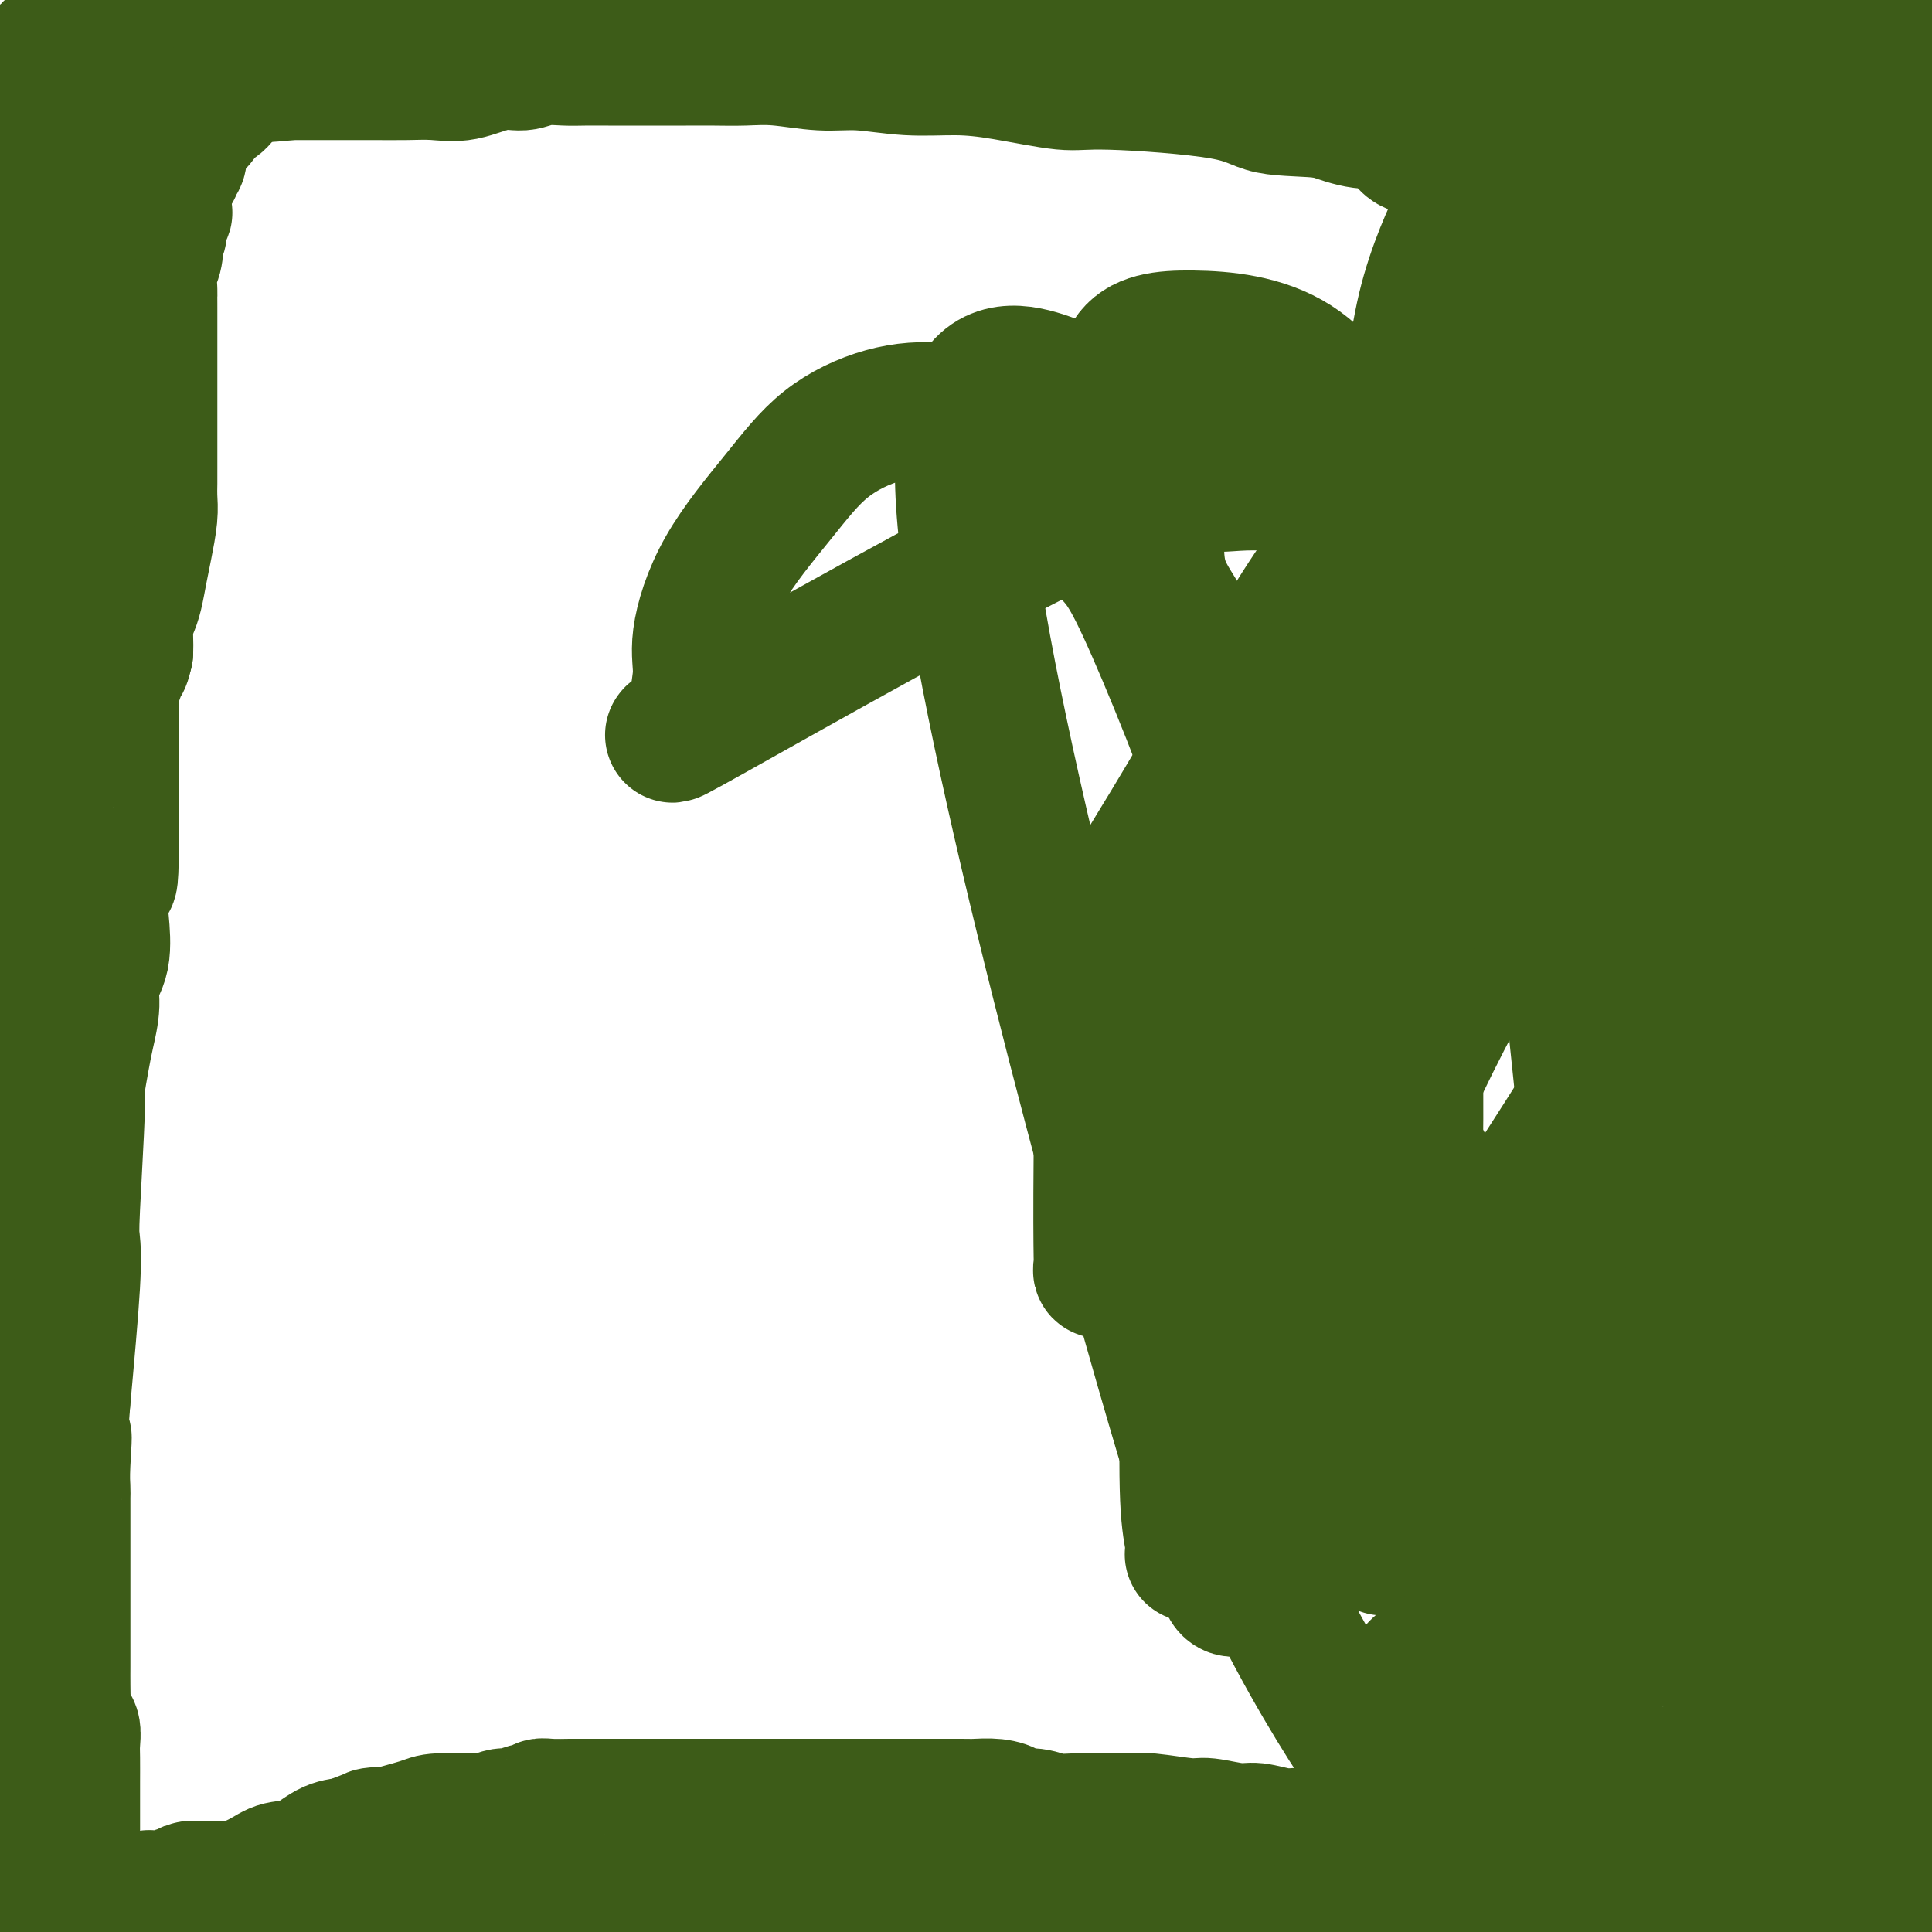 <svg viewBox='0 0 400 400' version='1.1' xmlns='http://www.w3.org/2000/svg' xmlns:xlink='http://www.w3.org/1999/xlink'><g fill='none' stroke='#3D5C18' stroke-width='12' stroke-linecap='round' stroke-linejoin='round'><path d='M28,13c0.000,0.000 0.000,0.000 0,0c0.000,0.000 0.000,0.000 0,0'/></g>
<g fill='none' stroke='#3D5C18' stroke-width='28' stroke-linecap='round' stroke-linejoin='round'><path d='M39,20c-0.000,0.310 -0.000,0.620 0,1c0.000,0.380 0.001,0.831 0,1c-0.001,0.169 -0.003,0.058 0,0c0.003,-0.058 0.011,-0.062 0,0c-0.011,0.062 -0.042,0.190 0,1c0.042,0.810 0.156,2.301 0,3c-0.156,0.699 -0.582,0.607 -1,1c-0.418,0.393 -0.829,1.272 -1,2c-0.171,0.728 -0.101,1.304 0,2c0.101,0.696 0.234,1.512 0,2c-0.234,0.488 -0.833,0.648 -1,1c-0.167,0.352 0.099,0.895 0,1c-0.099,0.105 -0.563,-0.227 -1,0c-0.437,0.227 -0.848,1.012 -1,2c-0.152,0.988 -0.045,2.180 0,3c0.045,0.820 0.027,1.269 0,2c-0.027,0.731 -0.062,1.743 0,2c0.062,0.257 0.223,-0.240 0,0c-0.223,0.240 -0.829,1.219 -1,2c-0.171,0.781 0.094,1.366 0,2c-0.094,0.634 -0.547,1.317 -1,2'/><path d='M32,50c-1.099,4.778 -0.347,1.723 0,1c0.347,-0.723 0.289,0.885 0,2c-0.289,1.115 -0.810,1.737 -1,3c-0.190,1.263 -0.051,3.169 0,4c0.051,0.831 0.014,0.588 0,1c-0.014,0.412 -0.004,1.478 0,2c0.004,0.522 0.001,0.500 0,1c-0.001,0.500 -0.000,1.524 0,2c0.000,0.476 0.000,0.406 0,1c-0.000,0.594 -0.000,1.852 0,3c0.000,1.148 0.000,2.184 0,3c-0.000,0.816 -0.000,1.411 0,2c0.000,0.589 0.000,1.172 0,2c-0.000,0.828 -0.000,1.901 0,3c0.000,1.099 0.000,2.223 0,3c-0.000,0.777 -0.000,1.208 0,2c0.000,0.792 0.000,1.944 0,3c-0.000,1.056 -0.000,2.015 0,3c0.000,0.985 0.001,1.997 0,3c-0.001,1.003 -0.003,1.997 0,3c0.003,1.003 0.012,2.017 0,3c-0.012,0.983 -0.045,1.936 0,3c0.045,1.064 0.167,2.238 0,4c-0.167,1.762 -0.623,4.113 -1,6c-0.377,1.887 -0.675,3.309 -1,5c-0.325,1.691 -0.675,3.649 -1,5c-0.325,1.351 -0.623,2.094 -1,3c-0.377,0.906 -0.832,1.975 -1,3c-0.168,1.025 -0.048,2.007 0,3c0.048,0.993 0.024,1.996 0,3'/><path d='M26,135c-0.956,4.255 -0.848,0.891 -1,1c-0.152,0.109 -0.566,3.689 -1,4c-0.434,0.311 -0.887,-2.647 -1,5c-0.113,7.647 0.115,25.900 0,33c-0.115,7.100 -0.575,3.049 -1,3c-0.425,-0.049 -0.817,3.906 -1,6c-0.183,2.094 -0.157,2.328 0,4c0.157,1.672 0.446,4.783 0,7c-0.446,2.217 -1.626,3.541 -2,5c-0.374,1.459 0.058,3.053 0,5c-0.058,1.947 -0.608,4.248 -1,6c-0.392,1.752 -0.627,2.956 -1,5c-0.373,2.044 -0.883,4.927 -1,6c-0.117,1.073 0.159,0.334 0,5c-0.159,4.666 -0.754,14.735 -1,20c-0.246,5.265 -0.143,5.725 0,7c0.143,1.275 0.327,3.364 0,9c-0.327,5.636 -1.163,14.818 -2,24'/><path d='M13,290c-2.011,25.850 -0.539,12.974 0,9c0.539,-3.974 0.144,0.955 0,4c-0.144,3.045 -0.039,4.205 0,5c0.039,0.795 0.010,1.226 0,2c-0.010,0.774 -0.003,1.893 0,3c0.003,1.107 0.001,2.202 0,3c-0.001,0.798 -0.000,1.299 0,2c0.000,0.701 0.000,1.601 0,3c-0.000,1.399 -0.000,3.297 0,4c0.000,0.703 0.000,0.212 0,1c-0.000,0.788 0.000,2.854 0,4c-0.000,1.146 -0.000,1.371 0,2c0.000,0.629 0.000,1.661 0,3c-0.000,1.339 -0.000,2.983 0,4c0.000,1.017 0.000,1.406 0,2c-0.000,0.594 -0.001,1.392 0,2c0.001,0.608 0.004,1.027 0,2c-0.004,0.973 -0.016,2.499 0,4c0.016,1.501 0.061,2.978 0,4c-0.061,1.022 -0.226,1.590 0,2c0.226,0.410 0.845,0.663 1,1c0.155,0.337 -0.155,0.757 0,1c0.155,0.243 0.774,0.308 1,1c0.226,0.692 0.061,2.010 0,3c-0.061,0.990 -0.016,1.651 0,3c0.016,1.349 0.004,3.387 0,5c-0.004,1.613 -0.001,2.799 0,4c0.001,1.201 0.000,2.415 0,3c-0.000,0.585 -0.000,0.542 0,1c0.000,0.458 0.000,1.417 0,2c-0.000,0.583 -0.000,0.792 0,1'/><path d='M15,380c0.302,14.341 0.056,5.195 0,2c-0.056,-3.195 0.076,-0.437 0,2c-0.076,2.437 -0.360,4.553 0,6c0.360,1.447 1.364,2.225 2,3c0.636,0.775 0.902,1.548 1,2c0.098,0.452 0.026,0.583 0,1c-0.026,0.417 -0.008,1.119 0,2c0.008,0.881 0.004,1.940 0,3'/><path d='M46,399c0.022,0.198 0.044,0.396 0,0c-0.044,-0.396 -0.152,-1.385 0,-2c0.152,-0.615 0.566,-0.857 1,-1c0.434,-0.143 0.888,-0.186 1,0c0.112,0.186 -0.117,0.600 0,0c0.117,-0.600 0.579,-2.213 1,-3c0.421,-0.787 0.800,-0.747 1,-1c0.200,-0.253 0.221,-0.800 0,-1c-0.221,-0.200 -0.684,-0.054 -1,0c-0.316,0.054 -0.487,0.014 -1,0c-0.513,-0.014 -1.370,-0.004 -2,0c-0.630,0.004 -1.035,0.001 -2,0c-0.965,-0.001 -2.491,-0.000 -3,0c-0.509,0.000 -0.003,0.000 0,0c0.003,-0.000 -0.499,-0.000 -1,0'/><path d='M40,391c-1.562,-0.087 -0.966,0.695 -1,1c-0.034,0.305 -0.696,0.135 -1,0c-0.304,-0.135 -0.249,-0.233 -1,0c-0.751,0.233 -2.310,0.799 -3,1c-0.690,0.201 -0.513,0.039 -1,0c-0.487,-0.039 -1.637,0.046 -2,0c-0.363,-0.046 0.062,-0.223 0,0c-0.062,0.223 -0.609,0.844 -1,1c-0.391,0.156 -0.626,-0.154 -1,0c-0.374,0.154 -0.889,0.773 -1,1c-0.111,0.227 0.181,0.063 1,0c0.819,-0.063 2.166,-0.024 3,0c0.834,0.024 1.157,0.033 2,0c0.843,-0.033 2.207,-0.109 3,0c0.793,0.109 1.015,0.404 2,0c0.985,-0.404 2.734,-1.507 4,-2c1.266,-0.493 2.050,-0.377 4,-1c1.950,-0.623 5.067,-1.985 7,-3c1.933,-1.015 2.683,-1.685 4,-2c1.317,-0.315 3.201,-0.277 5,-1c1.799,-0.723 3.514,-2.207 5,-3c1.486,-0.793 2.743,-0.897 4,-1'/><path d='M72,382c5.958,-2.253 3.351,-1.387 3,-1c-0.351,0.387 1.552,0.293 2,0c0.448,-0.293 -0.559,-0.786 0,-1c0.559,-0.214 2.683,-0.148 3,0c0.317,0.148 -1.174,0.379 0,0c1.174,-0.379 5.013,-1.368 7,-2c1.987,-0.632 2.122,-0.905 4,-1c1.878,-0.095 5.499,-0.010 7,0c1.501,0.010 0.881,-0.054 1,0c0.119,0.054 0.977,0.224 2,0c1.023,-0.224 2.212,-0.844 3,-1c0.788,-0.156 1.177,0.150 2,0c0.823,-0.150 2.081,-0.758 3,-1c0.919,-0.242 1.500,-0.117 2,0c0.500,0.117 0.917,0.228 1,0c0.083,-0.228 -0.170,-0.793 0,-1c0.170,-0.207 0.763,-0.055 2,0c1.237,0.055 3.119,0.015 4,0c0.881,-0.015 0.761,-0.004 4,0c3.239,0.004 9.837,0.001 13,0c3.163,-0.001 2.893,-0.000 4,0c1.107,0.000 3.593,0.000 5,0c1.407,-0.000 1.734,-0.000 2,0c0.266,0.000 0.470,0.000 2,0c1.530,-0.000 4.386,-0.000 6,0c1.614,0.000 1.988,0.000 3,0c1.012,-0.000 2.663,-0.000 4,0c1.337,0.000 2.360,0.000 4,0c1.640,-0.000 3.897,-0.000 6,0c2.103,0.000 4.051,0.000 6,0'/><path d='M177,374c10.275,-0.000 6.464,-0.001 6,0c-0.464,0.001 2.419,0.003 6,0c3.581,-0.003 7.860,-0.011 10,0c2.140,0.011 2.141,0.040 3,0c0.859,-0.040 2.577,-0.151 4,0c1.423,0.151 2.550,0.562 3,1c0.450,0.438 0.222,0.902 1,1c0.778,0.098 2.560,-0.170 4,0c1.440,0.170 2.537,0.776 4,1c1.463,0.224 3.291,0.064 5,0c1.709,-0.064 3.297,-0.032 5,0c1.703,0.032 3.520,0.065 5,0c1.480,-0.065 2.624,-0.229 5,0c2.376,0.229 5.983,0.850 8,1c2.017,0.150 2.445,-0.170 4,0c1.555,0.170 4.238,0.830 6,1c1.762,0.170 2.604,-0.151 4,0c1.396,0.151 3.348,0.772 5,1c1.652,0.228 3.006,0.061 4,0c0.994,-0.061 1.628,-0.017 3,0c1.372,0.017 3.482,0.007 5,0c1.518,-0.007 2.444,-0.012 4,0c1.556,0.012 3.742,0.042 5,0c1.258,-0.042 1.589,-0.155 3,0c1.411,0.155 3.903,0.577 6,1c2.097,0.423 3.799,0.845 5,1c1.201,0.155 1.900,0.042 4,0c2.100,-0.042 5.600,-0.012 8,0c2.400,0.012 3.700,0.006 5,0'/><path d='M317,382c22.309,1.254 8.080,0.389 4,0c-4.080,-0.389 1.987,-0.300 5,0c3.013,0.300 2.972,0.812 4,1c1.028,0.188 3.127,0.050 4,0c0.873,-0.050 0.521,-0.014 2,0c1.479,0.014 4.787,0.004 6,0c1.213,-0.004 0.329,-0.002 1,0c0.671,0.002 2.897,0.004 4,0c1.103,-0.004 1.083,-0.016 1,0c-0.083,0.016 -0.229,0.058 0,0c0.229,-0.058 0.834,-0.218 1,0c0.166,0.218 -0.107,0.813 0,1c0.107,0.187 0.595,-0.035 1,0c0.405,0.035 0.727,0.328 1,0c0.273,-0.328 0.497,-1.276 1,-3c0.503,-1.724 1.286,-4.225 3,-7c1.714,-2.775 4.361,-5.824 6,-8c1.639,-2.176 2.270,-3.479 3,-5c0.730,-1.521 1.557,-3.259 2,-5c0.443,-1.741 0.500,-3.483 1,-4c0.500,-0.517 1.443,0.191 2,0c0.557,-0.191 0.727,-1.282 1,-2c0.273,-0.718 0.649,-1.062 1,-2c0.351,-0.938 0.675,-2.469 1,-4'/><path d='M372,344c3.824,-6.382 2.384,-2.337 2,-2c-0.384,0.337 0.287,-3.035 1,-5c0.713,-1.965 1.469,-2.523 2,-4c0.531,-1.477 0.836,-3.871 2,-6c1.164,-2.129 3.187,-3.992 4,-6c0.813,-2.008 0.418,-4.162 1,-6c0.582,-1.838 2.142,-3.362 3,-6c0.858,-2.638 1.015,-6.392 1,-8c-0.015,-1.608 -0.200,-1.072 0,-2c0.200,-0.928 0.786,-3.321 1,-5c0.214,-1.679 0.057,-2.643 0,-4c-0.057,-1.357 -0.014,-3.107 0,-5c0.014,-1.893 0.000,-3.930 0,-6c-0.000,-2.070 0.013,-4.172 0,-6c-0.013,-1.828 -0.052,-3.381 0,-5c0.052,-1.619 0.194,-3.303 0,-5c-0.194,-1.697 -0.726,-3.408 -1,-5c-0.274,-1.592 -0.291,-3.066 -1,-5c-0.709,-1.934 -2.112,-4.330 -3,-6c-0.888,-1.670 -1.263,-2.614 -2,-4c-0.737,-1.386 -1.836,-3.212 -3,-5c-1.164,-1.788 -2.393,-3.536 -3,-5c-0.607,-1.464 -0.594,-2.643 -1,-4c-0.406,-1.357 -1.233,-2.892 -2,-4c-0.767,-1.108 -1.473,-1.788 -2,-3c-0.527,-1.212 -0.873,-2.956 -1,-5c-0.127,-2.044 -0.034,-4.387 0,-6c0.034,-1.613 0.009,-2.494 0,-4c-0.009,-1.506 -0.002,-3.636 0,-6c0.002,-2.364 0.001,-4.961 0,-7c-0.001,-2.039 -0.000,-3.519 0,-5'/><path d='M370,189c-0.155,-5.810 -0.043,-3.835 0,-4c0.043,-0.165 0.018,-2.472 0,-4c-0.018,-1.528 -0.027,-2.278 0,-3c0.027,-0.722 0.090,-1.415 0,-2c-0.090,-0.585 -0.334,-1.060 0,-2c0.334,-0.940 1.245,-2.343 2,-3c0.755,-0.657 1.353,-0.566 2,-2c0.647,-1.434 1.342,-4.392 2,-6c0.658,-1.608 1.279,-1.865 2,-3c0.721,-1.135 1.543,-3.149 2,-5c0.457,-1.851 0.549,-3.541 1,-5c0.451,-1.459 1.261,-2.687 2,-4c0.739,-1.313 1.408,-2.710 2,-4c0.592,-1.290 1.106,-2.473 2,-4c0.894,-1.527 2.168,-3.398 3,-5c0.832,-1.602 1.223,-2.935 2,-4c0.777,-1.065 1.940,-1.864 3,-3c1.060,-1.136 2.017,-2.610 3,-4c0.983,-1.390 1.991,-2.695 3,-4'/><path d='M397,89c0.325,0.474 0.651,0.947 0,0c-0.651,-0.947 -2.278,-3.316 -4,-5c-1.722,-1.684 -3.539,-2.685 -5,-4c-1.461,-1.315 -2.566,-2.944 -4,-4c-1.434,-1.056 -3.198,-1.539 -5,-3c-1.802,-1.461 -3.642,-3.898 -5,-5c-1.358,-1.102 -2.234,-0.867 -4,-2c-1.766,-1.133 -4.421,-3.634 -6,-5c-1.579,-1.366 -2.083,-1.596 -3,-2c-0.917,-0.404 -2.248,-0.983 -3,-2c-0.752,-1.017 -0.925,-2.473 -1,-3c-0.075,-0.527 -0.053,-0.126 0,0c0.053,0.126 0.137,-0.024 0,0c-0.137,0.024 -0.493,0.221 -1,0c-0.507,-0.221 -1.164,-0.858 -2,-1c-0.836,-0.142 -1.851,0.213 -4,0c-2.149,-0.213 -5.434,-0.995 -8,-2c-2.566,-1.005 -4.415,-2.234 -7,-3c-2.585,-0.766 -5.906,-1.068 -9,-2c-3.094,-0.932 -5.962,-2.495 -9,-4c-3.038,-1.505 -6.246,-2.954 -9,-4c-2.754,-1.046 -5.052,-1.690 -7,-3c-1.948,-1.310 -3.544,-3.285 -5,-4c-1.456,-0.715 -2.772,-0.171 -4,-1c-1.228,-0.829 -2.369,-3.031 -4,-4c-1.631,-0.969 -3.752,-0.705 -6,-1c-2.248,-0.295 -4.624,-1.147 -7,-2'/><path d='M275,23c-4.464,-0.543 -9.125,-0.401 -12,-1c-2.875,-0.599 -3.966,-1.940 -10,-3c-6.034,-1.060 -17.012,-1.838 -23,-2c-5.988,-0.162 -6.988,0.292 -10,0c-3.012,-0.292 -8.038,-1.331 -12,-2c-3.962,-0.669 -6.862,-0.968 -10,-1c-3.138,-0.032 -6.515,0.202 -10,0c-3.485,-0.202 -7.078,-0.839 -10,-1c-2.922,-0.161 -5.174,0.153 -8,0c-2.826,-0.153 -6.226,-0.773 -9,-1c-2.774,-0.227 -4.924,-0.061 -7,0c-2.076,0.061 -4.080,0.016 -6,0c-1.920,-0.016 -3.756,-0.004 -6,0c-2.244,0.004 -4.896,0.002 -7,0c-2.104,-0.002 -3.662,-0.002 -5,0c-1.338,0.002 -2.457,0.005 -4,0c-1.543,-0.005 -3.509,-0.017 -5,0c-1.491,0.017 -2.509,0.065 -4,0c-1.491,-0.065 -3.457,-0.242 -5,0c-1.543,0.242 -2.662,0.902 -4,1c-1.338,0.098 -2.895,-0.366 -5,0c-2.105,0.366 -4.760,1.562 -7,2c-2.240,0.438 -4.067,0.117 -6,0c-1.933,-0.117 -3.972,-0.031 -6,0c-2.028,0.031 -4.046,0.008 -7,0c-2.954,-0.008 -6.844,-0.002 -10,0c-3.156,0.002 -5.578,0.001 -8,0c-2.422,-0.001 -4.844,-0.000 -7,0c-2.156,0.000 -4.044,0.000 -6,0c-1.956,-0.000 -3.978,-0.000 -6,0'/><path d='M40,15c-20.150,0.463 -10.026,0.122 -7,0c3.026,-0.122 -1.046,-0.025 -3,0c-1.954,0.025 -1.788,-0.021 -2,0c-0.212,0.021 -0.800,0.111 -1,0c-0.200,-0.111 -0.011,-0.422 0,0c0.011,0.422 -0.157,1.578 0,2c0.157,0.422 0.639,0.110 1,0c0.361,-0.110 0.600,-0.017 1,0c0.400,0.017 0.960,-0.041 2,0c1.040,0.041 2.561,0.182 5,0c2.439,-0.182 5.797,-0.688 10,-1c4.203,-0.312 9.253,-0.431 14,-1c4.747,-0.569 9.193,-1.587 13,-2c3.807,-0.413 6.974,-0.219 12,-1c5.026,-0.781 11.909,-2.535 17,-4c5.091,-1.465 8.388,-2.641 11,-3c2.612,-0.359 4.540,0.100 7,0c2.460,-0.100 5.454,-0.759 8,-1c2.546,-0.241 4.645,-0.065 7,0c2.355,0.065 4.967,0.017 8,0c3.033,-0.017 6.486,-0.005 9,0c2.514,0.005 4.090,0.001 7,0c2.910,-0.001 7.153,-0.000 11,0c3.847,0.000 7.299,0.000 11,0c3.701,-0.000 7.650,-0.000 11,0c3.350,0.000 6.100,0.000 9,0c2.900,-0.000 5.950,-0.000 9,0'/><path d='M210,4c13.710,-0.000 6.986,-0.000 5,0c-1.986,0.000 0.765,0.001 2,0c1.235,-0.001 0.955,-0.004 1,0c0.045,0.004 0.414,0.016 1,0c0.586,-0.016 1.387,-0.061 3,0c1.613,0.061 4.036,0.228 6,1c1.964,0.772 3.469,2.148 6,3c2.531,0.852 6.088,1.181 10,2c3.912,0.819 8.181,2.129 11,3c2.819,0.871 4.190,1.304 10,2c5.810,0.696 16.060,1.654 20,2c3.940,0.346 1.568,0.079 2,0c0.432,-0.079 3.666,0.032 6,0c2.334,-0.032 3.767,-0.205 5,0c1.233,0.205 2.265,0.788 4,1c1.735,0.212 4.173,0.053 6,0c1.827,-0.053 3.042,-0.000 5,0c1.958,0.000 4.657,-0.053 7,0c2.343,0.053 4.329,0.210 7,0c2.671,-0.210 6.027,-0.788 8,-1c1.973,-0.212 2.564,-0.057 4,0c1.436,0.057 3.716,0.015 6,0c2.284,-0.015 4.573,-0.004 6,0c1.427,0.004 1.993,0.001 3,0c1.007,-0.001 2.455,-0.000 3,0c0.545,0.000 0.187,0.000 0,0c-0.187,-0.000 -0.204,-0.000 0,0c0.204,0.000 0.630,0.000 1,0c0.370,-0.000 0.685,-0.000 1,0'/><path d='M359,17c11.931,-0.000 4.757,-0.001 2,0c-2.757,0.001 -1.098,0.004 0,0c1.098,-0.004 1.634,-0.015 2,0c0.366,0.015 0.561,0.056 1,0c0.439,-0.056 1.122,-0.208 2,0c0.878,0.208 1.952,0.776 3,1c1.048,0.224 2.070,0.106 3,0c0.930,-0.106 1.769,-0.198 3,0c1.231,0.198 2.854,0.688 4,1c1.146,0.312 1.813,0.447 3,1c1.187,0.553 2.892,1.524 4,2c1.108,0.476 1.618,0.459 2,1c0.382,0.541 0.638,1.642 1,2c0.362,0.358 0.832,-0.025 1,0c0.168,0.025 0.035,0.458 0,1c-0.035,0.542 0.029,1.193 0,2c-0.029,0.807 -0.151,1.772 0,3c0.151,1.228 0.576,2.721 1,4c0.424,1.279 0.846,2.346 1,4c0.154,1.654 0.041,3.897 0,6c-0.041,2.103 -0.011,4.067 0,6c0.011,1.933 0.003,3.836 0,6c-0.003,2.164 -0.001,4.589 0,7c0.001,2.411 0.000,4.810 0,6c-0.000,1.190 -0.000,1.173 0,2c0.000,0.827 0.000,2.499 0,3c-0.000,0.501 -0.000,-0.170 0,0c0.000,0.170 0.000,1.180 0,2c-0.000,0.820 -0.000,1.452 0,2c0.000,0.548 0.000,1.014 0,2c-0.000,0.986 -0.000,2.493 0,4'/><path d='M392,85c0.464,10.166 0.124,5.580 0,5c-0.124,-0.580 -0.033,2.847 0,6c0.033,3.153 0.009,6.033 0,8c-0.009,1.967 -0.002,3.023 0,4c0.002,0.977 0.001,1.877 0,4c-0.001,2.123 -0.000,5.468 0,8c0.000,2.532 0.000,4.250 0,6c-0.000,1.750 0.000,3.534 0,5c-0.000,1.466 -0.001,2.616 0,4c0.001,1.384 0.002,3.003 0,4c-0.002,0.997 -0.008,1.373 0,2c0.008,0.627 0.030,1.506 0,3c-0.030,1.494 -0.113,3.602 0,5c0.113,1.398 0.423,2.084 0,3c-0.423,0.916 -1.577,2.061 -2,3c-0.423,0.939 -0.113,1.671 0,3c0.113,1.329 0.030,3.255 0,4c-0.030,0.745 -0.008,0.310 0,1c0.008,0.690 0.002,2.505 0,4c-0.002,1.495 -0.001,2.668 0,4c0.001,1.332 0.000,2.821 0,4c-0.000,1.179 -0.000,2.048 0,3c0.000,0.952 0.000,1.988 0,3c-0.000,1.012 -0.000,1.999 0,3c0.000,1.001 0.000,2.017 0,3c-0.000,0.983 -0.000,1.932 0,3c0.000,1.068 0.000,2.256 0,3c-0.000,0.744 -0.000,1.045 0,2c0.000,0.955 0.000,2.565 0,3c-0.000,0.435 -0.000,-0.304 0,0c0.000,0.304 0.000,1.652 0,3'/><path d='M390,201c-0.309,18.097 -0.083,5.340 0,1c0.083,-4.340 0.022,-0.261 0,2c-0.022,2.261 -0.006,2.706 0,3c0.006,0.294 0.002,0.439 0,1c-0.002,0.561 -0.000,1.538 0,3c0.000,1.462 0.000,3.409 0,5c-0.000,1.591 0.000,2.826 0,4c-0.000,1.174 -0.000,2.287 0,3c0.000,0.713 0.001,1.027 0,2c-0.001,0.973 -0.004,2.606 0,4c0.004,1.394 0.016,2.550 0,4c-0.016,1.450 -0.061,3.194 0,5c0.061,1.806 0.227,3.672 0,5c-0.227,1.328 -0.848,2.116 -1,3c-0.152,0.884 0.167,1.862 0,3c-0.167,1.138 -0.818,2.436 -1,4c-0.182,1.564 0.104,3.396 0,5c-0.104,1.604 -0.598,2.981 -1,5c-0.402,2.019 -0.713,4.679 -1,7c-0.287,2.321 -0.549,4.304 -1,7c-0.451,2.696 -1.092,6.106 -2,10c-0.908,3.894 -2.085,8.274 -3,12c-0.915,3.726 -1.570,6.800 -2,9c-0.430,2.200 -0.637,3.528 -1,4c-0.363,0.472 -0.882,0.088 -1,1c-0.118,0.912 0.164,3.118 0,4c-0.164,0.882 -0.776,0.438 -1,1c-0.224,0.562 -0.060,2.130 0,3c0.060,0.870 0.016,1.042 0,2c-0.016,0.958 -0.005,2.702 0,4c0.005,1.298 0.002,2.149 0,3'/><path d='M375,330c-2.321,14.060 -0.622,5.712 0,3c0.622,-2.712 0.167,0.214 0,2c-0.167,1.786 -0.045,2.432 0,3c0.045,0.568 0.013,1.059 0,2c-0.013,0.941 -0.006,2.331 0,3c0.006,0.669 0.009,0.617 0,1c-0.009,0.383 -0.032,1.201 0,2c0.032,0.799 0.120,1.579 0,2c-0.120,0.421 -0.449,0.484 0,1c0.449,0.516 1.675,1.486 2,2c0.325,0.514 -0.253,0.572 0,1c0.253,0.428 1.336,1.225 2,2c0.664,0.775 0.909,1.530 1,2c0.091,0.470 0.027,0.657 0,1c-0.027,0.343 -0.019,0.842 0,1c0.019,0.158 0.048,-0.025 0,0c-0.048,0.025 -0.171,0.256 0,1c0.171,0.744 0.638,1.999 1,3c0.362,1.001 0.619,1.748 1,3c0.381,1.252 0.886,3.007 1,4c0.114,0.993 -0.162,1.222 0,2c0.162,0.778 0.761,2.105 1,3c0.239,0.895 0.117,1.360 0,2c-0.117,0.640 -0.227,1.456 0,2c0.227,0.544 0.793,0.816 1,1c0.207,0.184 0.055,0.280 0,1c-0.055,0.720 -0.012,2.063 0,3c0.012,0.937 -0.007,1.468 0,2c0.007,0.532 0.040,1.066 0,2c-0.040,0.934 -0.154,2.267 0,3c0.154,0.733 0.577,0.867 1,1'/><path d='M386,391c0.868,5.490 0.036,2.216 0,1c-0.036,-1.216 0.722,-0.375 1,0c0.278,0.375 0.074,0.285 0,1c-0.074,0.715 -0.020,2.234 0,3c0.020,0.766 0.005,0.780 0,1c-0.005,0.220 -0.001,0.647 0,1c0.001,0.353 0.000,0.634 0,1c-0.000,0.366 -0.000,0.819 0,1c0.000,0.181 0.000,0.091 0,0'/><path d='M378,397c0.257,0.544 0.514,1.087 0,0c-0.514,-1.087 -1.797,-3.806 -2,-5c-0.203,-1.194 0.676,-0.863 1,-1c0.324,-0.137 0.094,-0.743 0,-1c-0.094,-0.257 -0.054,-0.165 0,0c0.054,0.165 0.120,0.405 0,0c-0.120,-0.405 -0.425,-1.453 0,-2c0.425,-0.547 1.582,-0.591 2,-1c0.418,-0.409 0.097,-1.181 0,-2c-0.097,-0.819 0.029,-1.684 0,-2c-0.029,-0.316 -0.215,-0.084 0,0c0.215,0.084 0.830,0.020 1,0c0.170,-0.020 -0.104,0.003 0,0c0.104,-0.003 0.584,-0.032 1,0c0.416,0.032 0.766,0.124 1,0c0.234,-0.124 0.353,-0.464 1,0c0.647,0.464 1.824,1.732 3,3'/><path d='M386,386c1.100,0.405 0.350,0.917 0,1c-0.350,0.083 -0.299,-0.264 0,-1c0.299,-0.736 0.846,-1.862 1,-3c0.154,-1.138 -0.085,-2.287 0,-4c0.085,-1.713 0.492,-3.989 1,-5c0.508,-1.011 1.115,-0.758 2,-3c0.885,-2.242 2.048,-6.978 3,-10c0.952,-3.022 1.691,-4.329 2,-5c0.309,-0.671 0.186,-0.707 0,-1c-0.186,-0.293 -0.435,-0.843 0,-1c0.435,-0.157 1.556,0.080 2,0c0.444,-0.080 0.212,-0.475 0,-1c-0.212,-0.525 -0.403,-1.180 0,-2c0.403,-0.820 1.401,-1.806 2,-3c0.599,-1.194 0.800,-2.597 1,-4'/><path d='M398,345c0.115,-0.236 0.230,-0.472 0,0c-0.230,0.472 -0.806,1.652 -1,3c-0.194,1.348 -0.007,2.863 0,4c0.007,1.137 -0.165,1.895 -1,3c-0.835,1.105 -2.331,2.558 -3,4c-0.669,1.442 -0.510,2.875 -1,4c-0.490,1.125 -1.630,1.942 -2,3c-0.370,1.058 0.030,2.357 0,3c-0.030,0.643 -0.491,0.630 -1,1c-0.509,0.370 -1.066,1.124 -2,3c-0.934,1.876 -2.247,4.875 -4,7c-1.753,2.125 -3.948,3.375 -5,4c-1.052,0.625 -0.961,0.626 -2,2c-1.039,1.374 -3.206,4.121 -6,6c-2.794,1.879 -6.214,2.891 -8,4c-1.786,1.109 -1.939,2.317 -3,3c-1.061,0.683 -3.031,0.842 -5,1'/><path d='M314,400c0.016,0.083 0.032,0.165 0,0c-0.032,-0.165 -0.112,-0.578 0,-1c0.112,-0.422 0.414,-0.852 1,-1c0.586,-0.148 1.455,-0.015 2,0c0.545,0.015 0.767,-0.087 1,0c0.233,0.087 0.479,0.363 1,0c0.521,-0.363 1.319,-1.365 2,-2c0.681,-0.635 1.246,-0.902 2,-1c0.754,-0.098 1.698,-0.026 2,0c0.302,0.026 -0.039,0.007 0,0c0.039,-0.007 0.459,-0.001 1,0c0.541,0.001 1.203,-0.003 2,0c0.797,0.003 1.730,0.012 2,0c0.270,-0.012 -0.124,-0.044 0,0c0.124,0.044 0.764,0.166 1,0c0.236,-0.166 0.067,-0.619 0,-1c-0.067,-0.381 -0.034,-0.691 0,-1'/><path d='M331,393c2.494,-1.762 0.230,-2.668 -1,-3c-1.230,-0.332 -1.424,-0.089 -2,0c-0.576,0.089 -1.534,0.024 -2,0c-0.466,-0.024 -0.441,-0.006 -1,0c-0.559,0.006 -1.701,0.002 -3,0c-1.299,-0.002 -2.755,-0.000 -4,0c-1.245,0.000 -2.278,0.000 -3,0c-0.722,-0.000 -1.133,-0.000 -3,0c-1.867,0.000 -5.190,0.000 -7,0c-1.810,-0.000 -2.105,-0.000 -3,0c-0.895,0.000 -2.389,-0.000 -3,0c-0.611,0.000 -0.339,0.000 -1,0c-0.661,-0.000 -2.255,-0.000 -3,0c-0.745,0.000 -0.640,0.000 -1,0c-0.360,-0.000 -1.184,-0.001 -2,0c-0.816,0.001 -1.623,0.003 -2,0c-0.377,-0.003 -0.323,-0.012 -1,0c-0.677,0.012 -2.084,0.045 -3,0c-0.916,-0.045 -1.340,-0.167 -2,0c-0.660,0.167 -1.558,0.622 -3,1c-1.442,0.378 -3.430,0.679 -5,1c-1.570,0.321 -2.722,0.660 -4,1c-1.278,0.340 -2.681,0.679 -4,1c-1.319,0.321 -2.552,0.622 -4,1c-1.448,0.378 -3.109,0.833 -4,1c-0.891,0.167 -1.011,0.045 -1,0c0.011,-0.045 0.155,-0.012 0,0c-0.155,0.012 -0.609,0.003 -1,0c-0.391,-0.003 -0.721,-0.001 -1,0c-0.279,0.001 -0.508,0.000 -1,0c-0.492,-0.000 -1.246,-0.000 -2,0'/><path d='M254,396c-5.169,0.928 -2.093,0.249 -1,0c1.093,-0.249 0.202,-0.067 0,0c-0.202,0.067 0.286,0.018 0,0c-0.286,-0.018 -1.345,-0.004 -2,0c-0.655,0.004 -0.904,0.000 -1,0c-0.096,-0.000 -0.037,0.004 0,0c0.037,-0.004 0.053,-0.015 0,0c-0.053,0.015 -0.176,0.057 -1,0c-0.824,-0.057 -2.348,-0.211 -3,0c-0.652,0.211 -0.430,0.789 -1,1c-0.570,0.211 -1.932,0.056 -3,0c-1.068,-0.056 -1.842,-0.011 -2,0c-0.158,0.011 0.299,-0.011 0,0c-0.299,0.011 -1.355,0.055 -2,0c-0.645,-0.055 -0.879,-0.211 -1,0c-0.121,0.211 -0.127,0.788 0,1c0.127,0.212 0.388,0.060 0,0c-0.388,-0.060 -1.425,-0.026 -2,0c-0.575,0.026 -0.688,0.046 -1,0c-0.312,-0.046 -0.822,-0.156 -1,0c-0.178,0.156 -0.024,0.578 0,1c0.024,0.422 -0.081,0.845 -1,1c-0.919,0.155 -2.650,0.041 -4,0c-1.350,-0.041 -2.317,-0.011 -3,0c-0.683,0.011 -1.082,0.003 -2,0c-0.918,-0.003 -2.354,-0.001 -3,0c-0.646,0.001 -0.502,0.000 -1,0c-0.498,-0.000 -1.639,-0.000 -2,0c-0.361,0.000 0.057,0.000 0,0c-0.057,-0.000 -0.588,-0.000 -1,0c-0.412,0.000 -0.706,0.000 -1,0'/><path d='M215,400c-6.120,0.619 -1.920,0.166 -1,0c0.920,-0.166 -1.440,-0.044 -3,0c-1.560,0.044 -2.320,0.012 -3,0c-0.680,-0.012 -1.279,-0.003 -2,0c-0.721,0.003 -1.564,0.001 -2,0c-0.436,-0.001 -0.466,-0.000 -1,0c-0.534,0.000 -1.571,0.000 -2,0c-0.429,-0.000 -0.251,-0.000 -1,0c-0.749,0.000 -2.424,0.000 -3,0c-0.576,-0.000 -0.054,-0.000 0,0c0.054,0.000 -0.360,0.000 -1,0c-0.640,-0.000 -1.507,-0.000 -2,0c-0.493,0.000 -0.610,0.000 -1,0c-0.390,-0.000 -1.051,-0.000 -2,0c-0.949,0.000 -2.187,0.000 -3,0c-0.813,-0.000 -1.201,-0.000 -2,0c-0.799,0.000 -2.008,0.000 -3,0c-0.992,-0.000 -1.768,-0.000 -2,0c-0.232,0.000 0.078,0.000 0,0c-0.078,-0.000 -0.545,-0.000 -1,0c-0.455,0.000 -0.900,0.000 -1,0c-0.100,-0.000 0.144,-0.000 0,0c-0.144,0.000 -0.675,0.000 -1,0c-0.325,0.000 -0.443,-0.000 -1,0c-0.557,0.000 -1.551,0.000 -2,0c-0.449,0.000 -0.352,-0.000 -1,0c-0.648,0.000 -2.042,0.000 -3,0c-0.958,-0.000 -1.479,0.000 -2,0'/><path d='M169,400c-7.744,-0.000 -4.104,-0.000 -3,0c1.104,0.000 -0.329,0.000 -1,0c-0.671,-0.000 -0.581,-0.000 -1,0c-0.419,0.000 -1.346,0.000 -2,0c-0.654,-0.000 -1.035,-0.000 -1,0c0.035,0.000 0.486,0.000 0,0c-0.486,-0.000 -1.911,-0.000 -3,0c-1.089,0.000 -1.843,0.000 -3,0c-1.157,-0.000 -2.716,-0.000 -4,0c-1.284,0.000 -2.293,0.000 -3,0c-0.707,-0.000 -1.112,-0.000 -2,0c-0.888,0.000 -2.261,0.000 -3,0c-0.739,-0.000 -0.845,-0.000 -1,0c-0.155,0.000 -0.358,0.000 -1,0c-0.642,-0.000 -1.722,-0.000 -2,0c-0.278,0.000 0.245,0.001 0,0c-0.245,-0.001 -1.259,-0.004 -2,0c-0.741,0.004 -1.207,0.015 -2,0c-0.793,-0.015 -1.911,-0.057 -3,0c-1.089,0.057 -2.148,0.212 -3,0c-0.852,-0.212 -1.496,-0.792 -2,-1c-0.504,-0.208 -0.868,-0.045 -1,0c-0.132,0.045 -0.031,-0.028 0,0c0.031,0.028 -0.008,0.157 -1,0c-0.992,-0.157 -2.936,-0.599 -4,-1c-1.064,-0.401 -1.248,-0.762 -4,-1c-2.752,-0.238 -8.072,-0.354 -11,-1c-2.928,-0.646 -3.464,-1.823 -4,-3'/><path d='M102,393c-4.704,-1.022 -2.965,-0.078 -3,0c-0.035,0.078 -1.845,-0.711 -3,-1c-1.155,-0.289 -1.653,-0.077 -2,0c-0.347,0.077 -0.541,0.021 -2,0c-1.459,-0.021 -4.183,-0.006 -6,0c-1.817,0.006 -2.725,0.001 -3,0c-0.275,-0.001 0.085,-0.000 0,0c-0.085,0.000 -0.614,0.000 -1,0c-0.386,-0.000 -0.628,-0.000 -1,0c-0.372,0.000 -0.874,-0.000 -1,0c-0.126,0.000 0.124,0.000 0,0c-0.124,-0.000 -0.621,-0.001 -1,0c-0.379,0.001 -0.640,0.004 -1,0c-0.360,-0.004 -0.817,-0.015 -1,0c-0.183,0.015 -0.090,0.057 0,0c0.090,-0.057 0.177,-0.211 -1,0c-1.177,0.211 -3.617,0.789 -5,1c-1.383,0.211 -1.708,0.057 -3,0c-1.292,-0.057 -3.551,-0.015 -5,0c-1.449,0.015 -2.090,0.004 -3,0c-0.910,-0.004 -2.091,-0.001 -3,0c-0.909,0.001 -1.545,0.000 -2,0c-0.455,-0.000 -0.727,-0.000 -1,0'/><path d='M54,393c-7.393,0.228 -1.876,0.797 0,1c1.876,0.203 0.111,0.040 -1,0c-1.111,-0.040 -1.567,0.042 -2,0c-0.433,-0.042 -0.841,-0.208 -1,0c-0.159,0.208 -0.067,0.792 0,1c0.067,0.208 0.108,0.042 0,0c-0.108,-0.042 -0.366,0.041 -1,0c-0.634,-0.041 -1.643,-0.207 -2,0c-0.357,0.207 -0.060,0.788 -1,1c-0.940,0.212 -3.116,0.057 -5,0c-1.884,-0.057 -3.477,-0.015 -5,0c-1.523,0.015 -2.977,0.004 -4,0c-1.023,-0.004 -1.615,-0.001 -3,0c-1.385,0.001 -3.561,0.000 -5,0c-1.439,-0.000 -2.140,-0.000 -3,0c-0.860,0.000 -1.880,0.000 -3,0c-1.120,-0.000 -2.342,-0.000 -3,0c-0.658,0.000 -0.754,0.000 -1,0c-0.246,-0.000 -0.642,-0.000 -1,0c-0.358,0.000 -0.679,0.000 -1,0'/><path d='M12,396c-6.740,0.646 -2.591,0.762 -1,0c1.591,-0.762 0.623,-2.403 0,-3c-0.623,-0.597 -0.902,-0.152 -1,0c-0.098,0.152 -0.014,0.010 0,0c0.014,-0.010 -0.042,0.111 0,0c0.042,-0.111 0.180,-0.453 0,-1c-0.180,-0.547 -0.679,-1.299 -1,-2c-0.321,-0.701 -0.464,-1.350 -1,-2c-0.536,-0.650 -1.463,-1.300 -2,-2c-0.537,-0.700 -0.683,-1.451 -1,-2c-0.317,-0.549 -0.806,-0.895 -1,-1c-0.194,-0.105 -0.094,0.032 0,0c0.094,-0.032 0.183,-0.233 0,0c-0.183,0.233 -0.637,0.900 -1,0c-0.363,-0.900 -0.633,-3.365 -1,-5c-0.367,-1.635 -0.830,-2.438 -1,-3c-0.170,-0.562 -0.046,-0.882 0,-1c0.046,-0.118 0.013,-0.034 0,0c-0.013,0.034 -0.007,0.017 0,0'/><path d='M1,374c-1.702,-3.596 -0.457,-1.587 0,-2c0.457,-0.413 0.125,-3.247 0,-5c-0.125,-1.753 -0.044,-2.424 0,-3c0.044,-0.576 0.049,-1.057 0,-3c-0.049,-1.943 -0.154,-5.347 0,-7c0.154,-1.653 0.567,-1.555 1,-2c0.433,-0.445 0.887,-1.431 1,-2c0.113,-0.569 -0.114,-0.719 0,-1c0.114,-0.281 0.570,-0.691 1,-1c0.430,-0.309 0.833,-0.517 1,-1c0.167,-0.483 0.097,-1.243 0,-2c-0.097,-0.757 -0.222,-1.512 0,-2c0.222,-0.488 0.792,-0.709 1,-1c0.208,-0.291 0.055,-0.654 0,-1c-0.055,-0.346 -0.011,-0.677 0,-1c0.011,-0.323 -0.012,-0.638 0,-1c0.012,-0.362 0.060,-0.770 0,-1c-0.060,-0.230 -0.226,-0.283 0,-1c0.226,-0.717 0.845,-2.098 1,-3c0.155,-0.902 -0.155,-1.324 0,-2c0.155,-0.676 0.773,-1.606 1,-2c0.227,-0.394 0.061,-0.251 0,-1c-0.061,-0.749 -0.016,-2.389 0,-3c0.016,-0.611 0.004,-0.191 0,-1c-0.004,-0.809 -0.001,-2.846 0,-4c0.001,-1.154 0.000,-1.425 0,-2c-0.000,-0.575 -0.000,-1.453 0,-2c0.000,-0.547 0.000,-0.763 0,-1c-0.000,-0.237 -0.000,-0.496 0,-1c0.000,-0.504 0.000,-1.252 0,-2'/><path d='M8,313c1.083,-9.701 0.290,-3.454 0,-1c-0.290,2.454 -0.077,1.115 0,-2c0.077,-3.115 0.018,-8.006 0,-10c-0.018,-1.994 0.006,-1.092 0,-1c-0.006,0.092 -0.040,-0.626 0,-1c0.040,-0.374 0.154,-0.405 0,-1c-0.154,-0.595 -0.578,-1.754 -1,-2c-0.422,-0.246 -0.844,0.419 -1,0c-0.156,-0.419 -0.046,-1.924 0,-3c0.046,-1.076 0.026,-1.725 0,-2c-0.026,-0.275 -0.060,-0.177 0,0c0.060,0.177 0.212,0.432 0,-1c-0.212,-1.432 -0.789,-4.550 -1,-7c-0.211,-2.450 -0.057,-4.232 0,-6c0.057,-1.768 0.015,-3.522 0,-5c-0.015,-1.478 -0.004,-2.681 0,-4c0.004,-1.319 0.001,-2.755 0,-4c-0.001,-1.245 -0.000,-2.298 0,-3c0.000,-0.702 0.000,-1.054 0,-2c-0.000,-0.946 -0.000,-2.487 0,-3c0.000,-0.513 0.000,0.001 0,0c-0.000,-0.001 -0.000,-0.516 0,-1c0.000,-0.484 0.000,-0.938 0,-1c-0.000,-0.062 -0.000,0.268 0,0c0.000,-0.268 0.000,-1.134 0,-2'/><path d='M5,251c-0.464,-10.723 -0.124,-6.532 0,-5c0.124,1.532 0.033,0.405 0,-2c-0.033,-2.405 -0.009,-6.086 0,-8c0.009,-1.914 0.002,-2.060 0,-3c-0.002,-0.940 -0.001,-2.673 0,-4c0.001,-1.327 0.000,-2.246 0,-3c-0.000,-0.754 -0.000,-1.341 0,-2c0.000,-0.659 0.000,-1.389 0,-2c-0.000,-0.611 -0.000,-1.102 0,-2c0.000,-0.898 0.000,-2.202 0,-3c-0.000,-0.798 -0.000,-1.091 0,-2c0.000,-0.909 0.000,-2.434 0,-3c-0.000,-0.566 -0.000,-0.173 0,-1c0.000,-0.827 0.001,-2.873 0,-4c-0.001,-1.127 -0.004,-1.335 0,-2c0.004,-0.665 0.016,-1.786 0,-3c-0.016,-1.214 -0.061,-2.519 0,-3c0.061,-0.481 0.228,-0.137 0,-1c-0.228,-0.863 -0.849,-2.932 -1,-4c-0.151,-1.068 0.170,-1.135 0,-1c-0.170,0.135 -0.830,0.471 -1,-1c-0.170,-1.471 0.151,-4.750 0,-7c-0.151,-2.250 -0.772,-3.470 -1,-4c-0.228,-0.530 -0.061,-0.371 0,-1c0.061,-0.629 0.016,-2.045 0,-3c-0.016,-0.955 -0.004,-1.449 0,-2c0.004,-0.551 0.001,-1.157 0,-2c-0.001,-0.843 -0.001,-1.921 0,-3'/><path d='M2,170c-0.464,-12.959 -0.124,-4.858 0,-3c0.124,1.858 0.033,-2.527 0,-5c-0.033,-2.473 -0.009,-3.034 0,-4c0.009,-0.966 0.002,-2.336 0,-3c-0.002,-0.664 -0.001,-0.623 0,-1c0.001,-0.377 0.001,-1.174 0,-2c-0.001,-0.826 -0.004,-1.683 0,-2c0.004,-0.317 0.015,-0.096 0,-1c-0.015,-0.904 -0.057,-2.933 0,-4c0.057,-1.067 0.211,-1.173 0,-2c-0.211,-0.827 -0.789,-2.375 -1,-3c-0.211,-0.625 -0.057,-0.325 0,-1c0.057,-0.675 0.015,-2.323 0,-3c-0.015,-0.677 -0.004,-0.382 0,-1c0.004,-0.618 0.001,-2.148 0,-3c-0.001,-0.852 -0.000,-1.024 0,-2c0.000,-0.976 0.000,-2.754 0,-4c-0.000,-1.246 -0.000,-1.959 0,-3c0.000,-1.041 0.000,-2.411 0,-3c-0.000,-0.589 -0.000,-0.399 0,-1c0.000,-0.601 -0.000,-1.994 0,-3c0.000,-1.006 0.000,-1.625 0,-2c-0.000,-0.375 -0.000,-0.506 0,-1c0.000,-0.494 0.000,-1.350 0,-2c-0.000,-0.650 -0.001,-1.094 0,-1c0.001,0.094 0.003,0.728 0,0c-0.003,-0.728 -0.012,-2.817 0,-4c0.012,-1.183 0.044,-1.462 0,-2c-0.044,-0.538 -0.166,-1.337 0,-2c0.166,-0.663 0.619,-1.189 1,-2c0.381,-0.811 0.691,-1.905 1,-3'/><path d='M3,97c0.608,-12.201 1.627,-6.203 2,-4c0.373,2.203 0.100,0.613 0,-1c-0.100,-1.613 -0.027,-3.247 0,-4c0.027,-0.753 0.007,-0.625 0,-1c-0.007,-0.375 -0.002,-1.255 0,-2c0.002,-0.745 0.001,-1.356 0,-2c-0.001,-0.644 -0.000,-1.322 0,-2c0.000,-0.678 0.000,-1.356 0,-2c-0.000,-0.644 -0.000,-1.256 0,-2c0.000,-0.744 0.000,-1.622 0,-2c-0.000,-0.378 -0.000,-0.255 0,-1c0.000,-0.745 0.000,-2.357 0,-3c-0.000,-0.643 -0.000,-0.317 0,-1c0.000,-0.683 0.000,-2.374 0,-3c-0.000,-0.626 0.000,-0.188 0,-1c-0.000,-0.812 -0.000,-2.874 0,-4c0.000,-1.126 0.000,-1.317 0,-2c-0.000,-0.683 -0.000,-1.858 0,-3c0.000,-1.142 0.000,-2.251 0,-3c-0.000,-0.749 -0.000,-1.136 0,-2c0.000,-0.864 0.000,-2.204 0,-3c-0.000,-0.796 -0.000,-1.049 0,-2c0.000,-0.951 0.000,-2.601 0,-3c-0.000,-0.399 -0.001,0.454 0,0c0.001,-0.454 0.004,-2.216 0,-3c-0.004,-0.784 -0.015,-0.592 0,-1c0.015,-0.408 0.057,-1.416 0,-2c-0.057,-0.584 -0.211,-0.744 0,-1c0.211,-0.256 0.788,-0.607 1,-1c0.212,-0.393 0.061,-0.826 0,-1c-0.061,-0.174 -0.030,-0.087 0,0'/><path d='M6,35c0.482,-9.847 0.185,-3.464 0,-1c-0.185,2.464 -0.260,1.008 0,0c0.260,-1.008 0.854,-1.568 1,-2c0.146,-0.432 -0.157,-0.734 0,-1c0.157,-0.266 0.774,-0.494 1,-1c0.226,-0.506 0.060,-1.289 0,-2c-0.060,-0.711 -0.016,-1.351 0,-2c0.016,-0.649 0.003,-1.308 0,-2c-0.003,-0.692 0.003,-1.418 0,-2c-0.003,-0.582 -0.015,-1.021 0,-2c0.015,-0.979 0.056,-2.500 0,-3c-0.056,-0.500 -0.211,0.020 0,0c0.211,-0.020 0.788,-0.579 1,-1c0.212,-0.421 0.061,-0.705 0,-1c-0.061,-0.295 -0.030,-0.601 0,-1c0.030,-0.399 0.061,-0.891 0,-1c-0.061,-0.109 -0.213,0.164 0,0c0.213,-0.164 0.790,-0.764 1,-1c0.210,-0.236 0.054,-0.107 0,0c-0.054,0.107 -0.004,0.194 0,0c0.004,-0.194 -0.037,-0.668 0,-1c0.037,-0.332 0.154,-0.524 1,-1c0.846,-0.476 2.423,-1.238 4,-2'/><path d='M15,8c1.042,-0.742 0.648,0.404 2,0c1.352,-0.404 4.452,-2.357 6,-3c1.548,-0.643 1.546,0.024 2,0c0.454,-0.024 1.364,-0.738 2,-1c0.636,-0.262 0.997,-0.071 1,0c0.003,0.071 -0.351,0.023 0,0c0.351,-0.023 1.408,-0.021 2,0c0.592,0.021 0.720,0.060 1,0c0.280,-0.060 0.713,-0.219 2,0c1.287,0.219 3.427,0.815 4,1c0.573,0.185 -0.422,-0.043 0,0c0.422,0.043 2.260,0.355 3,1c0.740,0.645 0.381,1.623 1,2c0.619,0.377 2.216,0.154 3,0c0.784,-0.154 0.755,-0.237 1,0c0.245,0.237 0.765,0.796 1,1c0.235,0.204 0.185,0.055 1,0c0.815,-0.055 2.493,-0.015 3,0c0.507,0.015 -0.159,0.004 0,0c0.159,-0.004 1.143,-0.000 2,0c0.857,0.000 1.585,-0.002 2,0c0.415,0.002 0.515,0.009 1,0c0.485,-0.009 1.355,-0.033 2,0c0.645,0.033 1.067,0.122 3,0c1.933,-0.122 5.379,-0.456 7,-1c1.621,-0.544 1.418,-1.298 3,-2c1.582,-0.702 4.950,-1.353 7,-2c2.050,-0.647 2.783,-1.290 4,-2c1.217,-0.710 2.919,-1.489 4,-2c1.081,-0.511 1.540,-0.756 2,-1'/><path d='M89,0c0.211,-0.162 0.422,-0.324 0,0c-0.422,0.324 -1.477,1.135 -3,2c-1.523,0.865 -3.515,1.783 -5,3c-1.485,1.217 -2.462,2.732 -4,3c-1.538,0.268 -3.638,-0.713 -6,0c-2.362,0.713 -4.985,3.119 -7,4c-2.015,0.881 -3.420,0.236 -5,0c-1.580,-0.236 -3.334,-0.062 -5,0c-1.666,0.062 -3.244,0.013 -5,0c-1.756,-0.013 -3.689,0.012 -5,0c-1.311,-0.012 -1.998,-0.059 -3,0c-1.002,0.059 -2.318,0.226 -4,0c-1.682,-0.226 -3.730,-0.845 -6,-1c-2.270,-0.155 -4.761,0.153 -6,0c-1.239,-0.153 -1.224,-0.765 -2,-1c-0.776,-0.235 -2.343,-0.091 -3,0c-0.657,0.091 -0.404,0.128 -1,0c-0.596,-0.128 -2.040,-0.420 -3,0c-0.960,0.420 -1.434,1.553 -2,2c-0.566,0.447 -1.224,0.208 -2,1c-0.776,0.792 -1.672,2.613 -2,4c-0.328,1.387 -0.089,2.338 0,3c0.089,0.662 0.027,1.034 0,2c-0.027,0.966 -0.019,2.525 0,4c0.019,1.475 0.051,2.866 0,4c-0.051,1.134 -0.183,2.011 0,3c0.183,0.989 0.682,2.091 1,3c0.318,0.909 0.456,1.625 1,3c0.544,1.375 1.492,3.409 2,5c0.508,1.591 0.574,2.740 1,4c0.426,1.260 1.213,2.630 2,4'/><path d='M17,52c1.261,3.546 0.912,2.912 1,3c0.088,0.088 0.612,0.899 1,2c0.388,1.101 0.640,2.492 1,4c0.360,1.508 0.829,3.133 1,4c0.171,0.867 0.046,0.977 0,3c-0.046,2.023 -0.012,5.959 0,8c0.012,2.041 0.003,2.188 0,3c-0.003,0.812 -0.001,2.289 0,4c0.001,1.711 0.002,3.656 0,5c-0.002,1.344 -0.007,2.088 0,3c0.007,0.912 0.027,1.993 0,3c-0.027,1.007 -0.101,1.941 0,3c0.101,1.059 0.378,2.241 0,3c-0.378,0.759 -1.412,1.093 -2,2c-0.588,0.907 -0.732,2.387 -1,3c-0.268,0.613 -0.660,0.360 -1,1c-0.340,0.640 -0.627,2.172 -1,3c-0.373,0.828 -0.832,0.951 -1,1c-0.168,0.049 -0.045,0.022 0,0c0.045,-0.022 0.013,-0.041 0,0c-0.013,0.041 -0.007,0.141 0,1c0.007,0.859 0.016,2.476 0,3c-0.016,0.524 -0.056,-0.045 0,0c0.056,0.045 0.207,0.704 0,1c-0.207,0.296 -0.774,0.227 -1,0c-0.226,-0.227 -0.113,-0.614 0,-1'/><path d='M14,114c-1.095,2.334 -0.332,1.171 0,0c0.332,-1.171 0.233,-2.348 0,-4c-0.233,-1.652 -0.599,-3.779 -1,-6c-0.401,-2.221 -0.839,-4.536 -1,-6c-0.161,-1.464 -0.047,-2.075 0,-3c0.047,-0.925 0.028,-2.162 0,-3c-0.028,-0.838 -0.064,-1.275 0,-2c0.064,-0.725 0.228,-1.738 0,-3c-0.228,-1.262 -0.850,-2.774 -1,-4c-0.150,-1.226 0.170,-2.165 0,-3c-0.170,-0.835 -0.830,-1.567 -1,-3c-0.170,-1.433 0.151,-3.567 0,-5c-0.151,-1.433 -0.772,-2.164 -1,-3c-0.228,-0.836 -0.062,-1.778 0,-3c0.062,-1.222 0.021,-2.723 0,-4c-0.021,-1.277 -0.021,-2.330 0,-3c0.021,-0.670 0.063,-0.956 0,-2c-0.063,-1.044 -0.232,-2.847 0,-4c0.232,-1.153 0.864,-1.657 1,-2c0.136,-0.343 -0.226,-0.524 0,-1c0.226,-0.476 1.039,-1.246 2,-2c0.961,-0.754 2.068,-1.493 3,-2c0.932,-0.507 1.687,-0.782 3,-2c1.313,-1.218 3.185,-3.378 5,-5c1.815,-1.622 3.575,-2.705 5,-4c1.425,-1.295 2.517,-2.803 4,-4c1.483,-1.197 3.359,-2.083 5,-3c1.641,-0.917 3.048,-1.864 4,-3c0.952,-1.136 1.449,-2.460 2,-3c0.551,-0.540 1.158,-0.297 2,-1c0.842,-0.703 1.921,-2.351 3,-4'/><path d='M48,17c6.227,-5.145 2.796,-1.507 2,-1c-0.796,0.507 1.043,-2.116 2,-3c0.957,-0.884 1.033,-0.028 1,0c-0.033,0.028 -0.175,-0.771 0,-1c0.175,-0.229 0.667,0.113 1,0c0.333,-0.113 0.506,-0.679 1,-1c0.494,-0.321 1.307,-0.397 2,-1c0.693,-0.603 1.265,-1.735 2,-2c0.735,-0.265 1.633,0.335 3,0c1.367,-0.335 3.202,-1.607 5,-2c1.798,-0.393 3.559,0.091 5,0c1.441,-0.091 2.563,-0.756 4,-1c1.437,-0.244 3.190,-0.065 5,0c1.810,0.065 3.678,0.017 6,0c2.322,-0.017 5.099,-0.005 7,0c1.901,0.005 2.925,0.001 5,0c2.075,-0.001 5.199,-0.000 7,0c1.801,0.000 2.277,0.000 3,0c0.723,-0.000 1.692,-0.000 3,0c1.308,0.000 2.956,0.000 4,0c1.044,-0.000 1.485,-0.000 2,0c0.515,0.000 1.105,0.000 2,0c0.895,-0.000 2.097,-0.000 3,0c0.903,0.000 1.509,0.000 3,0c1.491,-0.000 3.869,-0.000 6,0c2.131,0.000 4.015,0.001 5,0c0.985,-0.001 1.071,-0.003 2,0c0.929,0.003 2.703,0.011 4,0c1.297,-0.011 2.118,-0.041 3,0c0.882,0.041 1.823,0.155 3,0c1.177,-0.155 2.588,-0.577 4,-1'/><path d='M153,4c14.262,-0.309 6.919,-0.083 5,0c-1.919,0.083 1.588,0.023 4,0c2.412,-0.023 3.730,-0.010 5,0c1.270,0.010 2.492,0.017 4,0c1.508,-0.017 3.304,-0.057 5,0c1.696,0.057 3.294,0.211 5,0c1.706,-0.211 3.520,-0.789 5,-1c1.480,-0.211 2.626,-0.057 4,0c1.374,0.057 2.974,0.015 5,0c2.026,-0.015 4.477,-0.004 6,0c1.523,0.004 2.119,0.001 3,0c0.881,-0.001 2.049,-0.001 3,0c0.951,0.001 1.686,0.004 3,0c1.314,-0.004 3.207,-0.015 4,0c0.793,0.015 0.484,0.057 1,0c0.516,-0.057 1.855,-0.211 3,0c1.145,0.211 2.095,0.789 3,1c0.905,0.211 1.767,0.057 3,0c1.233,-0.057 2.839,-0.015 4,0c1.161,0.015 1.878,0.004 3,0c1.122,-0.004 2.649,-0.001 4,0c1.351,0.001 2.525,0.000 4,0c1.475,-0.000 3.251,-0.000 5,0c1.749,0.000 3.472,0.000 5,0c1.528,-0.000 2.860,-0.000 4,0c1.140,0.000 2.089,0.000 3,0c0.911,-0.000 1.786,-0.000 3,0c1.214,0.000 2.769,0.000 4,0c1.231,-0.000 2.139,-0.000 3,0c0.861,0.000 1.675,0.000 2,0c0.325,-0.000 0.163,-0.000 0,0'/><path d='M268,4c17.891,-0.000 5.120,-0.000 1,0c-4.120,0.000 0.412,0.000 3,0c2.588,-0.000 3.234,-0.000 4,0c0.766,0.000 1.654,0.000 3,0c1.346,-0.000 3.150,-0.000 5,0c1.850,0.000 3.747,0.000 5,0c1.253,-0.000 1.863,-0.000 3,0c1.137,0.000 2.801,0.000 4,0c1.199,-0.000 1.934,-0.000 3,0c1.066,0.000 2.463,0.000 4,0c1.537,-0.000 3.215,-0.000 4,0c0.785,0.000 0.678,0.000 1,0c0.322,-0.000 1.072,-0.000 2,0c0.928,0.000 2.034,0.000 3,0c0.966,-0.000 1.791,-0.000 3,0c1.209,0.000 2.803,0.000 4,0c1.197,-0.000 1.998,-0.000 3,0c1.002,0.000 2.206,0.001 3,0c0.794,-0.001 1.178,-0.004 2,0c0.822,0.004 2.083,0.015 3,0c0.917,-0.015 1.490,-0.057 2,0c0.510,0.057 0.957,0.211 2,0c1.043,-0.211 2.683,-0.789 4,-1c1.317,-0.211 2.310,-0.057 3,0c0.690,0.057 1.077,0.015 2,0c0.923,-0.015 2.383,-0.004 3,0c0.617,0.004 0.392,0.001 1,0c0.608,-0.001 2.050,-0.000 3,0c0.950,0.000 1.410,0.000 2,0c0.590,-0.000 1.312,-0.000 2,0c0.688,0.000 1.344,0.000 2,0'/><path d='M357,3c14.412,-0.150 5.943,-0.026 3,0c-2.943,0.026 -0.360,-0.046 1,0c1.360,0.046 1.497,0.208 2,0c0.503,-0.208 1.374,-0.788 2,-1c0.626,-0.212 1.009,-0.057 2,0c0.991,0.057 2.592,0.015 3,0c0.408,-0.015 -0.376,-0.004 0,0c0.376,0.004 1.914,0.002 3,0c1.086,-0.002 1.721,-0.002 2,0c0.279,0.002 0.204,0.007 1,0c0.796,-0.007 2.464,-0.027 3,0c0.536,0.027 -0.061,0.100 0,0c0.061,-0.100 0.780,-0.373 1,0c0.220,0.373 -0.057,1.392 0,2c0.057,0.608 0.449,0.804 1,1c0.551,0.196 1.260,0.391 2,1c0.740,0.609 1.510,1.633 2,2c0.490,0.367 0.701,0.077 1,0c0.299,-0.077 0.684,0.059 1,0c0.316,-0.059 0.561,-0.314 1,0c0.439,0.314 1.073,1.199 2,2c0.927,0.801 2.146,1.520 3,2c0.854,0.480 1.342,0.720 2,1c0.658,0.280 1.486,0.601 2,1c0.514,0.399 0.715,0.877 1,1c0.285,0.123 0.653,-0.108 1,0c0.347,0.108 0.674,0.554 1,1'/><path d='M397,44c0.089,-0.113 0.178,-0.226 0,0c-0.178,0.226 -0.624,0.791 -1,1c-0.376,0.209 -0.681,0.060 -1,0c-0.319,-0.060 -0.650,-0.032 -1,0c-0.350,0.032 -0.718,0.069 -1,0c-0.282,-0.069 -0.477,-0.243 -1,0c-0.523,0.243 -1.375,0.904 -2,1c-0.625,0.096 -1.024,-0.373 -2,0c-0.976,0.373 -2.531,1.588 -4,2c-1.469,0.412 -2.853,0.019 -4,0c-1.147,-0.019 -2.057,0.335 -3,1c-0.943,0.665 -1.918,1.642 -3,2c-1.082,0.358 -2.272,0.098 -3,0c-0.728,-0.098 -0.995,-0.034 -1,0c-0.005,0.034 0.253,0.039 0,0c-0.253,-0.039 -1.018,-0.120 -2,0c-0.982,0.120 -2.182,0.443 -4,0c-1.818,-0.443 -4.255,-1.652 -6,-3c-1.745,-1.348 -2.797,-2.834 -4,-4c-1.203,-1.166 -2.557,-2.011 -4,-3c-1.443,-0.989 -2.974,-2.121 -4,-3c-1.026,-0.879 -1.545,-1.506 -2,-2c-0.455,-0.494 -0.844,-0.855 -1,-1c-0.156,-0.145 -0.078,-0.072 0,0'/><path d='M343,35c-3.239,-2.415 -0.836,-0.451 0,0c0.836,0.451 0.105,-0.611 0,-1c-0.105,-0.389 0.416,-0.104 1,0c0.584,0.104 1.232,0.028 2,0c0.768,-0.028 1.656,-0.007 3,0c1.344,0.007 3.145,0.002 5,0c1.855,-0.002 3.764,-0.000 5,0c1.236,0.000 1.799,-0.001 3,0c1.201,0.001 3.040,0.005 4,0c0.960,-0.005 1.041,-0.017 1,0c-0.041,0.017 -0.203,0.064 0,0c0.203,-0.064 0.773,-0.238 1,0c0.227,0.238 0.112,0.887 0,1c-0.112,0.113 -0.220,-0.312 0,0c0.220,0.312 0.770,1.360 2,3c1.230,1.640 3.141,3.872 4,5c0.859,1.128 0.668,1.152 1,2c0.332,0.848 1.188,2.520 2,4c0.812,1.480 1.578,2.768 2,4c0.422,1.232 0.498,2.409 1,3c0.502,0.591 1.429,0.598 2,1c0.571,0.402 0.785,1.201 1,2'/><path d='M383,59c2.578,4.017 0.522,1.558 0,1c-0.522,-0.558 0.489,0.784 1,1c0.511,0.216 0.521,-0.695 1,0c0.479,0.695 1.425,2.994 2,4c0.575,1.006 0.778,0.718 1,1c0.222,0.282 0.464,1.135 1,2c0.536,0.865 1.367,1.743 2,3c0.633,1.257 1.066,2.894 2,4c0.934,1.106 2.367,1.682 3,2c0.633,0.318 0.467,0.376 1,2c0.533,1.624 1.767,4.812 3,8'/><path d='M399,188c0.147,-0.459 0.295,-0.918 0,0c-0.295,0.918 -1.032,3.212 -2,5c-0.968,1.788 -2.168,3.070 -3,5c-0.832,1.930 -1.295,4.509 -2,6c-0.705,1.491 -1.652,1.893 -2,3c-0.348,1.107 -0.097,2.918 0,4c0.097,1.082 0.041,1.436 0,2c-0.041,0.564 -0.066,1.339 0,2c0.066,0.661 0.224,1.209 0,2c-0.224,0.791 -0.831,1.826 -1,3c-0.169,1.174 0.098,2.488 0,3c-0.098,0.512 -0.562,0.224 -1,1c-0.438,0.776 -0.849,2.617 -1,4c-0.151,1.383 -0.041,2.307 0,3c0.041,0.693 0.012,1.154 0,2c-0.012,0.846 -0.007,2.077 0,3c0.007,0.923 0.016,1.538 0,2c-0.016,0.462 -0.057,0.773 0,2c0.057,1.227 0.211,3.372 0,5c-0.211,1.628 -0.789,2.741 -1,4c-0.211,1.259 -0.057,2.665 0,4c0.057,1.335 0.015,2.601 0,4c-0.015,1.399 -0.005,2.932 0,4c0.005,1.068 0.005,1.671 0,3c-0.005,1.329 -0.017,3.383 0,5c0.017,1.617 0.061,2.795 0,4c-0.061,1.205 -0.226,2.436 0,4c0.226,1.564 0.844,3.460 1,5c0.156,1.540 -0.150,2.722 0,5c0.150,2.278 0.757,5.651 1,8c0.243,2.349 0.121,3.675 0,5'/><path d='M388,300c0.321,12.758 0.622,8.652 1,9c0.378,0.348 0.833,5.150 1,8c0.167,2.850 0.045,3.746 0,5c-0.045,1.254 -0.012,2.864 0,5c0.012,2.136 0.003,4.797 0,6c-0.003,1.203 -0.001,0.949 0,1c0.001,0.051 0.000,0.409 0,1c-0.000,0.591 -0.000,1.415 0,2c0.000,0.585 0.000,0.930 0,1c-0.000,0.070 -0.000,-0.135 0,0c0.000,0.135 0.000,0.612 0,1c-0.000,0.388 -0.000,0.688 0,1c0.000,0.312 0.000,0.636 0,2c-0.000,1.364 -0.000,3.770 0,5c0.000,1.230 0.000,1.286 0,2c-0.000,0.714 -0.000,2.086 0,3c0.000,0.914 0.000,1.369 0,2c-0.000,0.631 -0.000,1.437 0,2c0.000,0.563 0.000,0.882 0,1c-0.000,0.118 -0.000,0.034 0,0c0.000,-0.034 0.000,-0.017 0,0'/><path d='M390,357c0.311,9.089 0.089,3.311 0,1c-0.089,-2.311 -0.044,-1.156 0,0'/><path d='M331,364c0.076,-0.000 0.153,-0.001 1,0c0.847,0.001 2.465,0.003 3,0c0.535,-0.003 -0.012,-0.010 0,0c0.012,0.010 0.583,0.036 1,0c0.417,-0.036 0.679,-0.135 1,0c0.321,0.135 0.702,0.504 1,0c0.298,-0.504 0.514,-1.882 1,-3c0.486,-1.118 1.242,-1.977 2,-3c0.758,-1.023 1.517,-2.209 2,-3c0.483,-0.791 0.689,-1.187 1,-2c0.311,-0.813 0.727,-2.042 1,-3c0.273,-0.958 0.402,-1.645 1,-2c0.598,-0.355 1.666,-0.377 2,-1c0.334,-0.623 -0.065,-1.846 0,-3c0.065,-1.154 0.595,-2.237 1,-3c0.405,-0.763 0.686,-1.205 1,-2c0.314,-0.795 0.661,-1.941 1,-3c0.339,-1.059 0.669,-2.029 1,-3'/><path d='M352,333c3.484,1.601 5.193,21.104 1,-5c-4.193,-26.104 -14.287,-97.815 -19,-127c-4.713,-29.185 -4.046,-15.843 -4,-13c0.046,2.843 -0.531,-4.811 -1,-8c-0.469,-3.189 -0.831,-1.911 -1,-3c-0.169,-1.089 -0.145,-4.545 0,-7c0.145,-2.455 0.410,-3.909 0,-6c-0.410,-2.091 -1.494,-4.819 -2,-8c-0.506,-3.181 -0.434,-6.814 -1,-9c-0.566,-2.186 -1.770,-2.926 -3,-6c-1.230,-3.074 -2.485,-8.481 -4,-12c-1.515,-3.519 -3.290,-5.148 -5,-7c-1.710,-1.852 -3.355,-3.926 -5,-6'/><path d='M308,116c-2.458,-3.162 -3.603,-4.566 -6,-6c-2.397,-1.434 -6.047,-2.897 -8,-4c-1.953,-1.103 -2.209,-1.847 -8,-3c-5.791,-1.153 -17.119,-2.715 -24,-3c-6.881,-0.285 -9.317,0.707 -12,0c-2.683,-0.707 -5.615,-3.115 -27,7c-21.385,10.115 -61.225,32.751 -76,41c-14.775,8.249 -4.485,2.111 -1,0c3.485,-2.111 0.165,-0.195 -1,-1c-1.165,-0.805 -0.176,-4.331 0,-7c0.176,-2.669 -0.460,-4.480 0,-8c0.460,-3.520 2.018,-8.749 5,-14c2.982,-5.251 7.388,-10.524 11,-15c3.612,-4.476 6.431,-8.154 10,-11c3.569,-2.846 7.890,-4.861 12,-6c4.110,-1.139 8.009,-1.404 13,-1c4.991,0.404 11.074,1.476 17,7c5.926,5.524 11.695,15.501 15,20c3.305,4.499 4.145,3.518 9,14c4.855,10.482 13.723,32.425 18,46c4.277,13.575 3.961,18.783 4,27c0.039,8.217 0.434,19.443 1,28c0.566,8.557 1.305,14.445 1,21c-0.305,6.555 -1.652,13.778 -3,21'/><path d='M258,269c-1.871,7.552 -5.047,15.933 -8,17c-2.953,1.067 -5.682,-5.181 -4,5c1.682,10.181 7.774,36.790 -3,0c-10.774,-36.790 -38.416,-136.978 -43,-181c-4.584,-44.022 13.889,-31.878 23,-29c9.111,2.878 8.861,-3.510 11,-7c2.139,-3.490 6.669,-4.083 13,-4c6.331,0.083 14.463,0.841 21,5c6.537,4.159 11.479,11.721 18,22c6.521,10.279 14.621,23.277 21,35c6.379,11.723 11.036,22.172 15,47c3.964,24.828 7.234,64.035 9,83c1.766,18.965 2.026,17.686 0,28c-2.026,10.314 -6.339,32.219 -10,48c-3.661,15.781 -6.669,25.439 -10,32c-3.331,6.561 -6.986,10.027 -9,12c-2.014,1.973 -2.387,2.454 -4,1c-1.613,-1.454 -4.467,-4.844 -9,-11c-4.533,-6.156 -10.744,-15.077 -18,-28c-7.256,-12.923 -15.557,-29.847 -20,-47c-4.443,-17.153 -5.028,-34.536 -5,-55c0.028,-20.464 0.667,-44.011 4,-61c3.333,-16.989 9.359,-27.420 15,-39c5.641,-11.580 10.897,-24.309 16,-33c5.103,-8.691 10.051,-13.346 15,-18'/><path d='M296,91c5.223,-5.076 10.779,-8.766 19,-9c8.221,-0.234 19.107,2.988 26,7c6.893,4.012 9.794,8.816 11,17c1.206,8.184 0.719,19.750 6,27c5.281,7.250 16.332,10.184 -2,47c-18.332,36.816 -66.046,107.514 -87,135c-20.954,27.486 -15.148,11.762 -13,-23c2.148,-34.762 0.636,-88.561 6,-125c5.364,-36.439 17.603,-55.519 24,-70c6.397,-14.481 6.951,-24.365 9,-33c2.049,-8.635 5.591,-16.022 7,-19c1.409,-2.978 0.684,-1.548 2,-1c1.316,0.548 4.674,0.213 9,3c4.326,2.787 9.621,8.695 15,23c5.379,14.305 10.844,37.008 13,56c2.156,18.992 1.005,34.274 0,52c-1.005,17.726 -1.863,37.895 -7,55c-5.137,17.105 -14.551,31.146 -22,44c-7.449,12.854 -12.932,24.521 -16,31c-3.068,6.479 -3.722,7.770 -5,9c-1.278,1.230 -3.179,2.399 -4,3c-0.821,0.601 -0.560,0.635 -1,0c-0.440,-0.635 -1.580,-1.940 -4,-7c-2.420,-5.060 -6.120,-13.874 -8,-24c-1.880,-10.126 -1.940,-21.563 -2,-33'/><path d='M272,256c-1.254,-14.136 -3.390,-32.974 0,-53c3.390,-20.026 12.306,-41.238 19,-58c6.694,-16.762 11.167,-29.072 16,-44c4.833,-14.928 10.027,-32.473 14,-44c3.973,-11.527 6.725,-17.036 8,-19c1.275,-1.964 1.072,-0.384 1,0c-0.072,0.384 -0.013,-0.430 1,2c1.013,2.430 2.981,8.103 3,17c0.019,8.897 -1.912,21.016 -6,33c-4.088,11.984 -10.334,23.831 -18,39c-7.666,15.169 -16.751,33.660 -25,49c-8.249,15.340 -15.660,27.527 -21,36c-5.340,8.473 -8.608,13.230 -14,20c-5.392,6.770 -12.909,15.551 -17,21c-4.091,5.449 -4.754,7.565 -5,8c-0.246,0.435 -0.073,-0.810 0,-1c0.073,-0.190 0.045,0.677 0,-2c-0.045,-2.677 -0.107,-8.896 0,-21c0.107,-12.104 0.382,-30.092 2,-41c1.618,-10.908 4.578,-14.734 12,-27c7.422,-12.266 19.305,-32.970 27,-45c7.695,-12.030 11.201,-15.386 15,-19c3.799,-3.614 7.892,-7.487 11,-10c3.108,-2.513 5.232,-3.667 7,-4c1.768,-0.333 3.181,0.154 6,4c2.819,3.846 7.046,11.050 9,19c1.954,7.950 1.637,16.646 2,26c0.363,9.354 1.405,19.364 -2,31c-3.405,11.636 -11.259,24.896 -18,38c-6.741,13.104 -12.371,26.052 -18,39'/><path d='M281,250c-9.271,19.727 -14.449,30.543 -19,39c-4.551,8.457 -8.474,14.555 -11,20c-2.526,5.445 -3.653,10.236 -4,12c-0.347,1.764 0.086,0.500 0,-1c-0.086,-1.500 -0.691,-3.237 -1,-8c-0.309,-4.763 -0.323,-12.554 0,-23c0.323,-10.446 0.984,-23.549 2,-34c1.016,-10.451 2.388,-18.252 5,-27c2.612,-8.748 6.462,-18.444 10,-26c3.538,-7.556 6.762,-12.973 9,-17c2.238,-4.027 3.490,-6.664 5,-9c1.510,-2.336 3.279,-4.372 4,-5c0.721,-0.628 0.393,0.152 1,0c0.607,-0.152 2.149,-1.237 3,0c0.851,1.237 1.013,4.796 2,9c0.987,4.204 2.800,9.053 4,16c1.200,6.947 1.787,15.992 2,24c0.213,8.008 0.053,14.979 0,23c-0.053,8.021 0.002,17.091 0,23c-0.002,5.909 -0.061,8.655 0,11c0.061,2.345 0.244,4.288 0,5c-0.244,0.712 -0.913,0.192 -1,0c-0.087,-0.192 0.409,-0.055 0,0c-0.409,0.055 -1.723,0.029 -2,0c-0.277,-0.029 0.484,-0.060 1,-1c0.516,-0.940 0.788,-2.788 1,-4c0.212,-1.212 0.365,-1.788 0,-4c-0.365,-2.212 -1.247,-6.061 -2,-10c-0.753,-3.939 -1.376,-7.970 -2,-12'/><path d='M288,251c-1.058,-7.053 -1.705,-13.687 -2,-20c-0.295,-6.313 -0.240,-12.305 0,-18c0.240,-5.695 0.665,-11.093 -1,-21c-1.665,-9.907 -5.418,-24.322 -8,-32c-2.582,-7.678 -3.991,-8.618 -5,-10c-1.009,-1.382 -1.617,-3.207 -3,-4c-1.383,-0.793 -3.541,-0.555 -5,-1c-1.459,-0.445 -2.220,-1.572 -3,-2c-0.780,-0.428 -1.578,-0.156 -2,0c-0.422,0.156 -0.467,0.195 -1,0c-0.533,-0.195 -1.552,-0.624 -3,-1c-1.448,-0.376 -3.324,-0.699 -5,-3c-1.676,-2.301 -3.151,-6.580 -5,-10c-1.849,-3.420 -4.070,-5.982 -5,-10c-0.930,-4.018 -0.568,-9.492 0,-13c0.568,-3.508 1.340,-5.049 3,-7c1.660,-1.951 4.206,-4.312 7,-6c2.794,-1.688 5.836,-2.703 10,-3c4.164,-0.297 9.451,0.126 14,0c4.549,-0.126 8.358,-0.799 13,0c4.642,0.799 10.115,3.070 16,5c5.885,1.930 12.182,3.520 18,6c5.818,2.480 11.157,5.850 19,9c7.843,3.150 18.188,6.079 27,9c8.812,2.921 16.089,5.835 23,7c6.911,1.165 13.455,0.583 20,0'/><path d='M390,87c0.529,0.404 1.057,0.808 0,0c-1.057,-0.808 -3.700,-2.828 -5,-4c-1.300,-1.172 -1.256,-1.498 -2,-2c-0.744,-0.502 -2.277,-1.182 -3,-2c-0.723,-0.818 -0.638,-1.775 -1,-2c-0.362,-0.225 -1.172,0.280 -2,0c-0.828,-0.280 -1.674,-1.346 -2,-2c-0.326,-0.654 -0.133,-0.896 0,-1c0.133,-0.104 0.207,-0.071 0,0c-0.207,0.071 -0.695,0.181 -1,0c-0.305,-0.181 -0.428,-0.652 -1,0c-0.572,0.652 -1.593,2.429 -2,4c-0.407,1.571 -0.200,2.937 0,8c0.200,5.063 0.393,13.824 1,20c0.607,6.176 1.627,9.768 3,13c1.373,3.232 3.100,6.105 4,8c0.900,1.895 0.974,2.811 1,3c0.026,0.189 0.004,-0.350 0,-1c-0.004,-0.650 0.009,-1.411 0,-3c-0.009,-1.589 -0.041,-4.005 0,-6c0.041,-1.995 0.155,-3.570 0,-6c-0.155,-2.430 -0.577,-5.715 -1,-9'/><path d='M379,105c-0.810,-6.376 -2.335,-9.818 -4,-12c-1.665,-2.182 -3.471,-3.106 -6,-6c-2.529,-2.894 -5.781,-7.760 -8,-10c-2.219,-2.240 -3.406,-1.854 -4,-2c-0.594,-0.146 -0.597,-0.824 -1,-1c-0.403,-0.176 -1.206,0.149 -2,0c-0.794,-0.149 -1.578,-0.772 -2,-1c-0.422,-0.228 -0.483,-0.062 -1,0c-0.517,0.062 -1.491,0.021 -2,0c-0.509,-0.021 -0.553,-0.021 -1,0c-0.447,0.021 -1.297,0.063 -2,0c-0.703,-0.063 -1.260,-0.231 -2,0c-0.740,0.231 -1.663,0.860 -2,1c-0.337,0.140 -0.088,-0.209 0,0c0.088,0.209 0.014,0.977 0,1c-0.014,0.023 0.032,-0.700 0,0c-0.032,0.700 -0.142,2.824 0,5c0.142,2.176 0.534,4.404 2,8c1.466,3.596 4.004,8.559 6,14c1.996,5.441 3.448,11.359 6,19c2.552,7.641 6.203,17.003 8,23c1.797,5.997 1.739,8.628 2,14c0.261,5.372 0.841,13.486 2,22c1.159,8.514 2.897,17.430 4,25c1.103,7.570 1.571,13.794 2,19c0.429,5.206 0.819,9.392 1,13c0.181,3.608 0.152,6.637 0,9c-0.152,2.363 -0.425,4.059 0,7c0.425,2.941 1.550,7.126 2,10c0.450,2.874 0.225,4.437 0,6'/><path d='M377,269c2.403,20.120 1.911,7.921 2,5c0.089,-2.921 0.759,3.435 1,6c0.241,2.565 0.053,1.338 0,1c-0.053,-0.338 0.028,0.215 0,1c-0.028,0.785 -0.165,1.804 0,3c0.165,1.196 0.633,2.568 0,4c-0.633,1.432 -2.366,2.923 -3,4c-0.634,1.077 -0.170,1.740 0,2c0.170,0.260 0.045,0.118 0,0c-0.045,-0.118 -0.012,-0.210 0,0c0.012,0.210 0.002,0.724 0,0c-0.002,-0.724 0.003,-2.686 0,-5c-0.003,-2.314 -0.016,-4.978 0,-8c0.016,-3.022 0.059,-6.400 -1,-10c-1.059,-3.600 -3.219,-7.421 -5,-12c-1.781,-4.579 -3.181,-9.914 -5,-14c-1.819,-4.086 -4.057,-6.922 -5,-9c-0.943,-2.078 -0.593,-3.397 -1,-5c-0.407,-1.603 -1.572,-3.491 -2,-5c-0.428,-1.509 -0.119,-2.639 0,-4c0.119,-1.361 0.047,-2.953 0,-4c-0.047,-1.047 -0.071,-1.548 0,-2c0.071,-0.452 0.235,-0.853 0,-1c-0.235,-0.147 -0.871,-0.040 -1,0c-0.129,0.040 0.249,0.011 0,0c-0.249,-0.011 -1.124,-0.006 -2,0'/><path d='M355,216c-0.627,-0.081 -0.693,-0.285 -1,1c-0.307,1.285 -0.854,4.057 -1,7c-0.146,2.943 0.107,6.057 0,8c-0.107,1.943 -0.576,2.716 1,7c1.576,4.284 5.195,12.080 7,17c1.805,4.920 1.794,6.964 3,11c1.206,4.036 3.630,10.065 5,14c1.370,3.935 1.688,5.778 2,8c0.312,2.222 0.620,4.825 1,7c0.380,2.175 0.834,3.922 1,5c0.166,1.078 0.045,1.486 0,2c-0.045,0.514 -0.015,1.135 0,2c0.015,0.865 0.015,1.973 0,3c-0.015,1.027 -0.044,1.972 0,3c0.044,1.028 0.163,2.138 0,3c-0.163,0.862 -0.608,1.477 -1,2c-0.392,0.523 -0.732,0.953 -1,1c-0.268,0.047 -0.465,-0.290 -1,0c-0.535,0.290 -1.408,1.208 -3,2c-1.592,0.792 -3.904,1.460 -6,2c-2.096,0.540 -3.975,0.952 -8,2c-4.025,1.048 -10.195,2.732 -16,4c-5.805,1.268 -11.244,2.119 -16,4c-4.756,1.881 -8.830,4.794 -13,7c-4.170,2.206 -8.438,3.707 -11,5c-2.562,1.293 -3.419,2.377 -4,3c-0.581,0.623 -0.888,0.786 -1,1c-0.112,0.214 -0.030,0.480 0,1c0.030,0.520 0.008,1.294 0,2c-0.008,0.706 -0.002,1.345 0,2c0.002,0.655 0.001,1.328 0,2'/><path d='M292,354c-0.147,1.186 -0.016,0.152 0,0c0.016,-0.152 -0.083,0.578 0,1c0.083,0.422 0.348,0.535 1,0c0.652,-0.535 1.691,-1.717 3,-3c1.309,-1.283 2.888,-2.668 4,-4c1.112,-1.332 1.759,-2.612 3,-5c1.241,-2.388 3.078,-5.884 4,-9c0.922,-3.116 0.929,-5.854 1,-8c0.071,-2.146 0.206,-3.701 0,-5c-0.206,-1.299 -0.753,-2.341 -1,-3c-0.247,-0.659 -0.196,-0.935 -1,-2c-0.804,-1.065 -2.464,-2.917 -3,-4c-0.536,-1.083 0.052,-1.396 0,-2c-0.052,-0.604 -0.746,-1.500 -1,-2c-0.254,-0.500 -0.070,-0.603 0,-1c0.070,-0.397 0.024,-1.086 0,-2c-0.024,-0.914 -0.026,-2.053 0,-3c0.026,-0.947 0.079,-1.702 0,-3c-0.079,-1.298 -0.290,-3.137 0,-4c0.290,-0.863 1.083,-0.748 0,-3c-1.083,-2.252 -4.041,-6.872 -5,-9c-0.959,-2.128 0.082,-1.765 0,-3c-0.082,-1.235 -1.287,-4.069 -2,-7c-0.713,-2.931 -0.933,-5.961 -1,-9c-0.067,-3.039 0.021,-6.087 0,-9c-0.021,-2.913 -0.149,-5.689 0,-8c0.149,-2.311 0.574,-4.155 1,-6'/></g>
</svg>